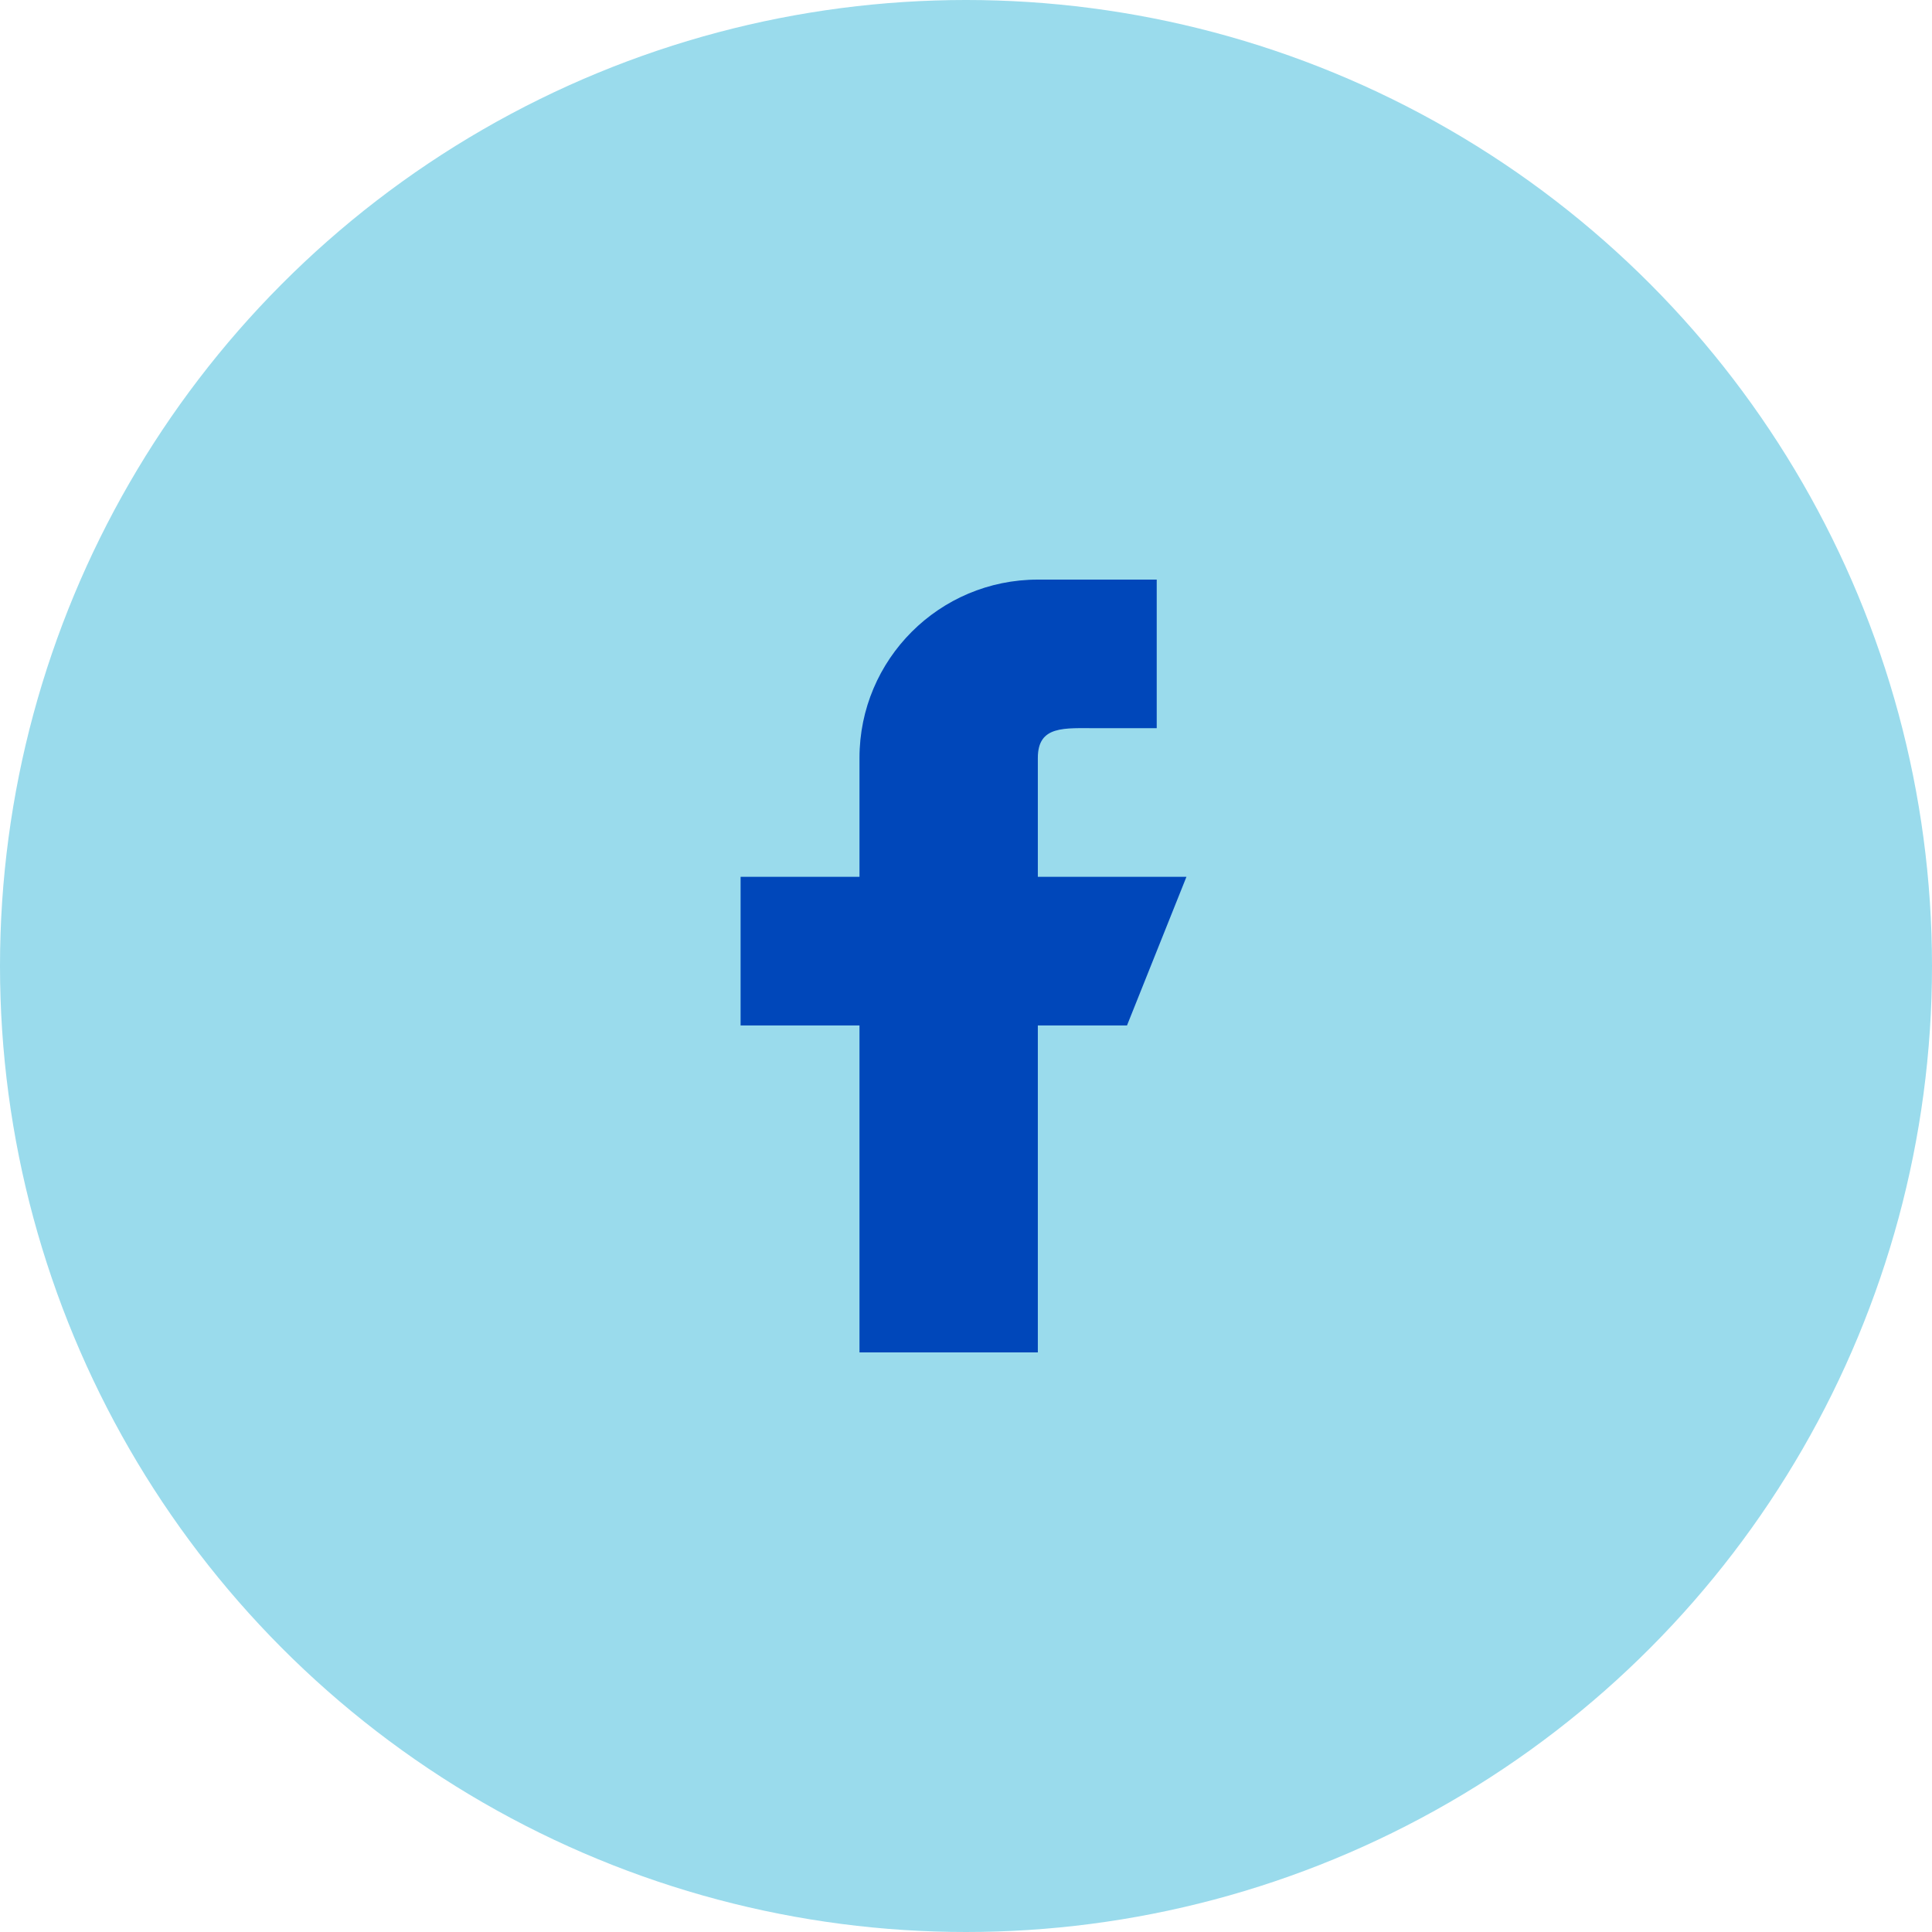 <svg xmlns="http://www.w3.org/2000/svg" fill="none" viewBox="0 0 60 60" height="60" width="60">
<circle fill="#9ADBEC" r="30" cy="30" cx="30"></circle>
<path fill="#0047BA" d="M36.846 27.231H32.231V23.538C32.231 22.519 33.058 22.615 34.077 22.615H35.923V18H32.231C29.172 18 26.692 20.479 26.692 23.538V27.231H23V31.846H26.692V42H32.231V31.846H35L36.846 27.231Z"></path>
</svg>
